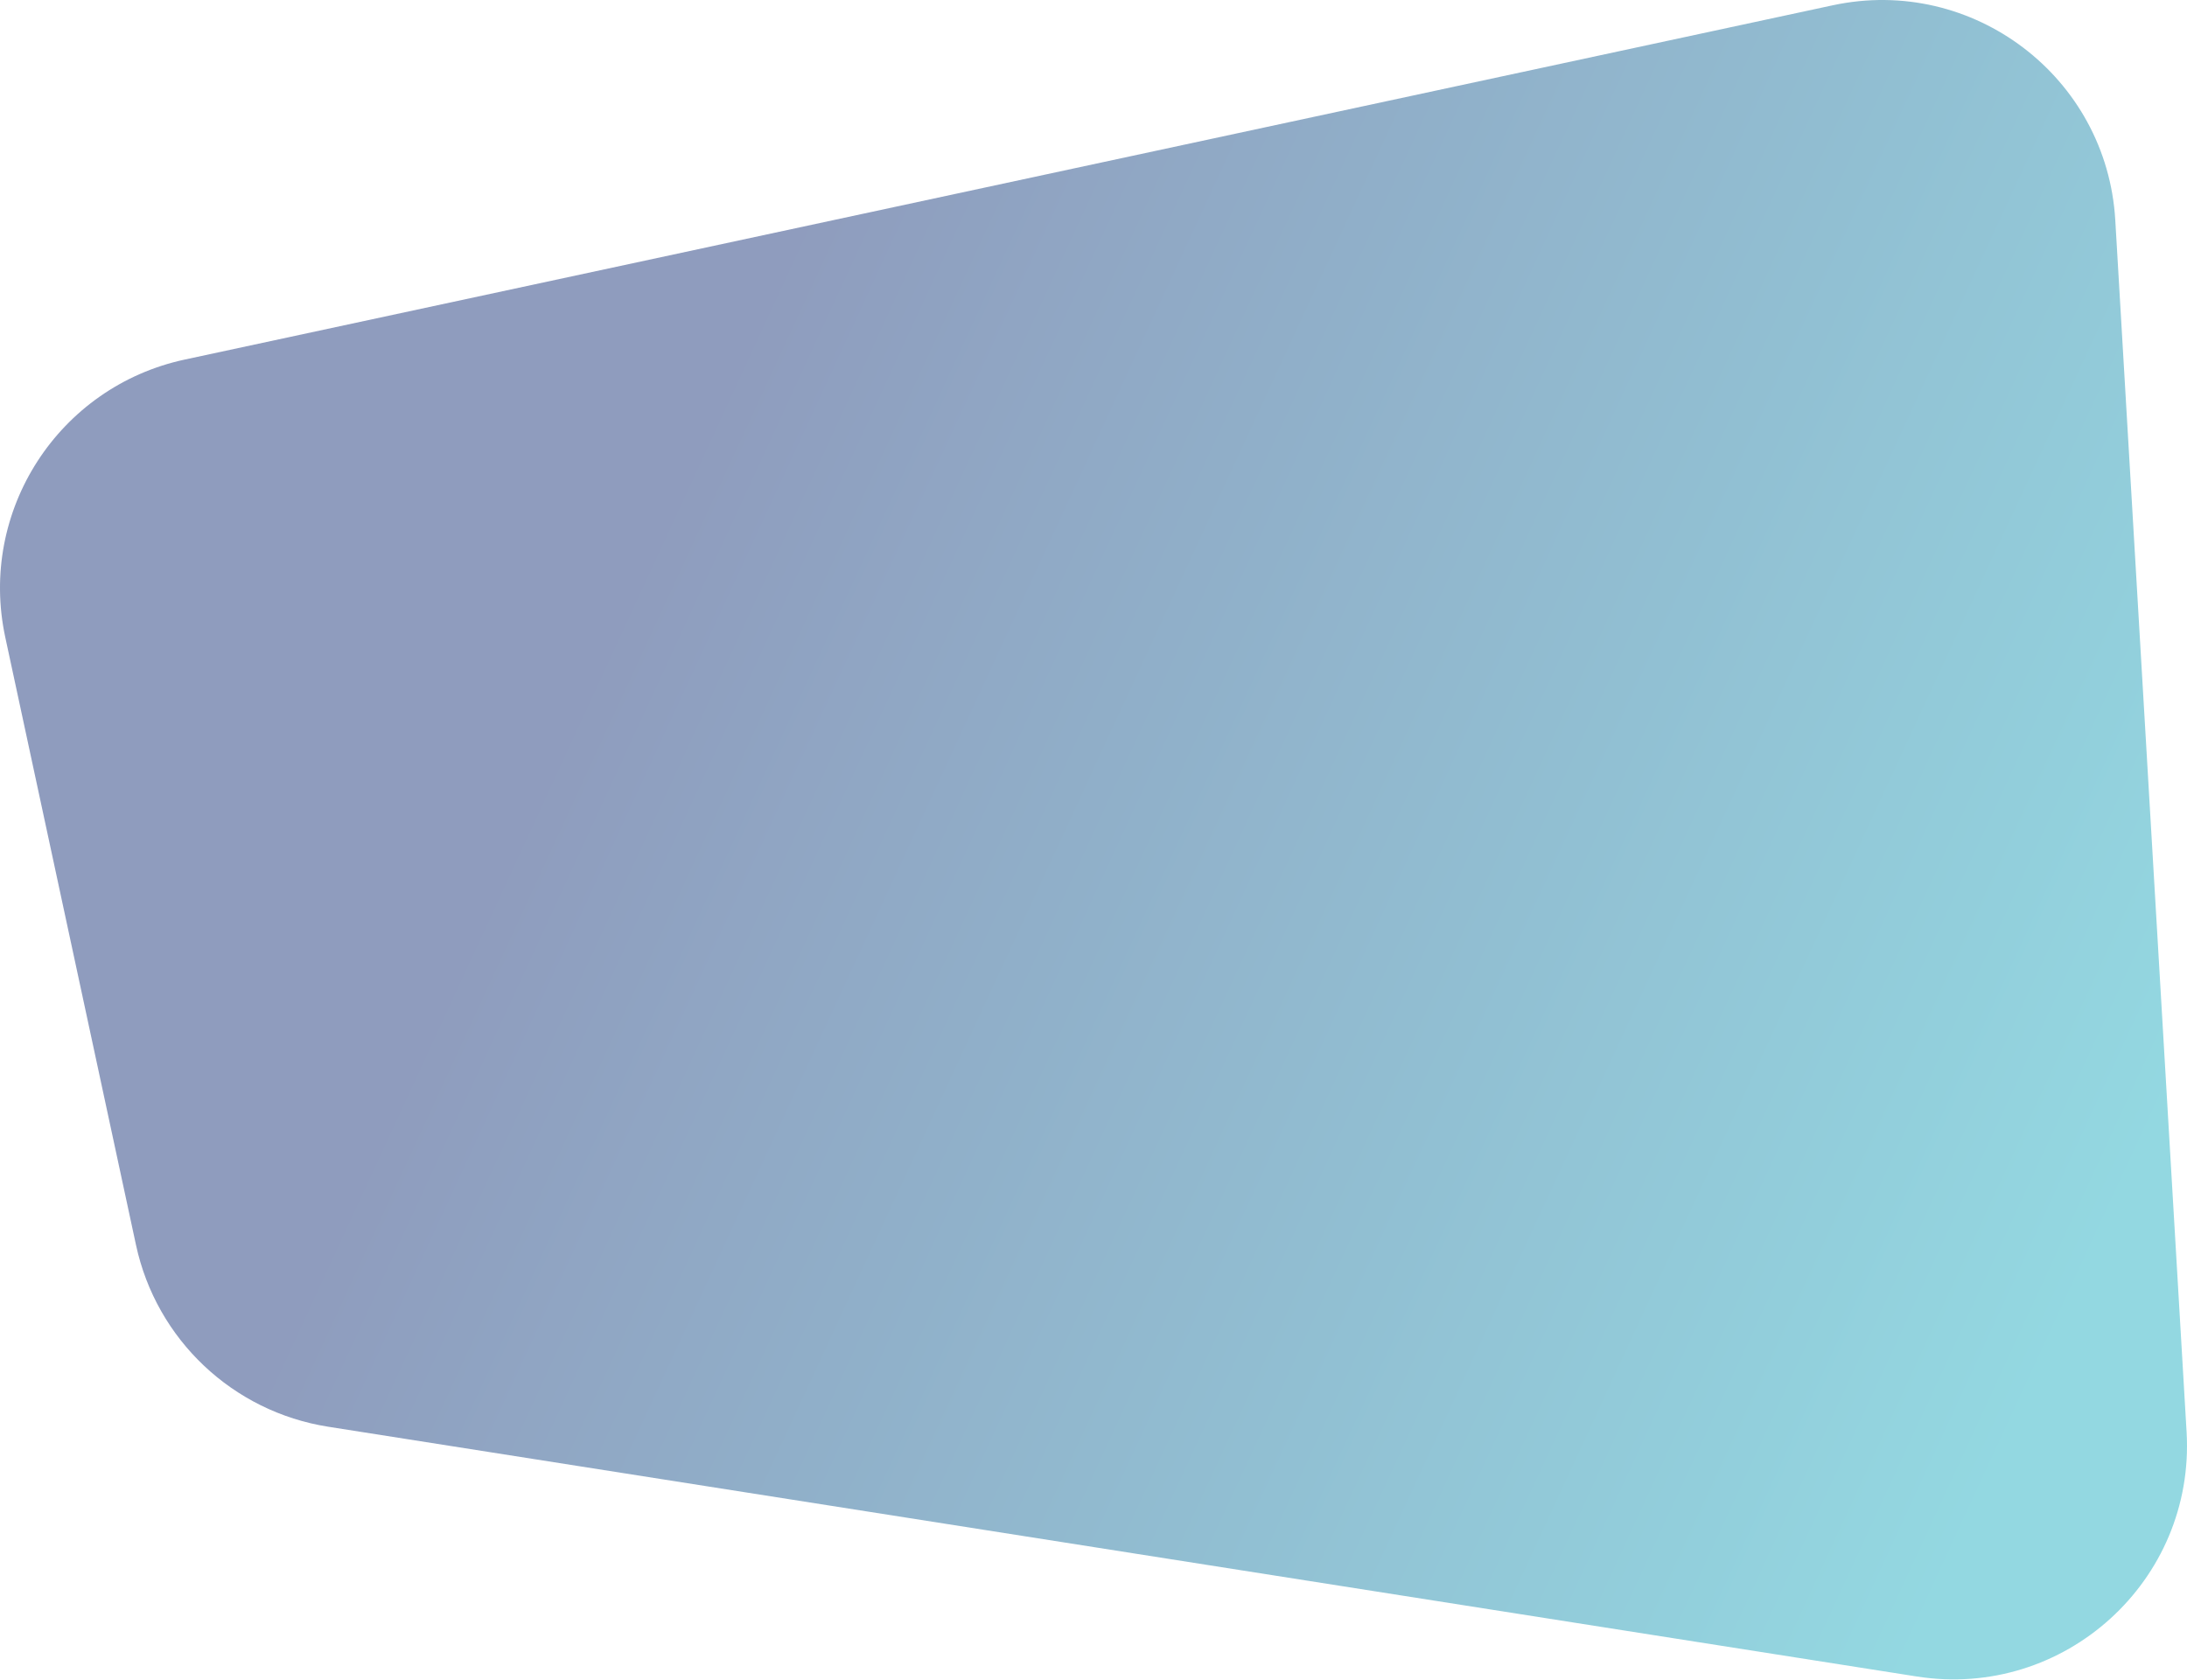 <?xml version="1.0" encoding="UTF-8"?> <svg xmlns="http://www.w3.org/2000/svg" width="1946" height="1495" viewBox="0 0 1946 1495" fill="none"> <path opacity="0.44" d="M1945.63 1274.43C1953.43 1406.98 1836.76 1512.82 1705.6 1492.19L292.098 1269.89C207.098 1256.53 139.094 1192.22 121.005 1108.09L4.693 567.199C-19.465 454.854 52.024 344.196 164.369 320.038L1630.73 4.718C1755.44 -22.099 1874.69 68.582 1882.18 195.917L1945.63 1274.43Z" fill="url(#paint0_linear_28_85)"></path> <defs> <linearGradient id="paint0_linear_28_85" x1="1946.92" y1="924.727" x2="654.56" y2="327.487" gradientUnits="userSpaceOnUse"> <stop stop-color="#09A5BA"></stop> <stop offset="1" stop-color="#001E6A"></stop> </linearGradient> </defs> </svg> 